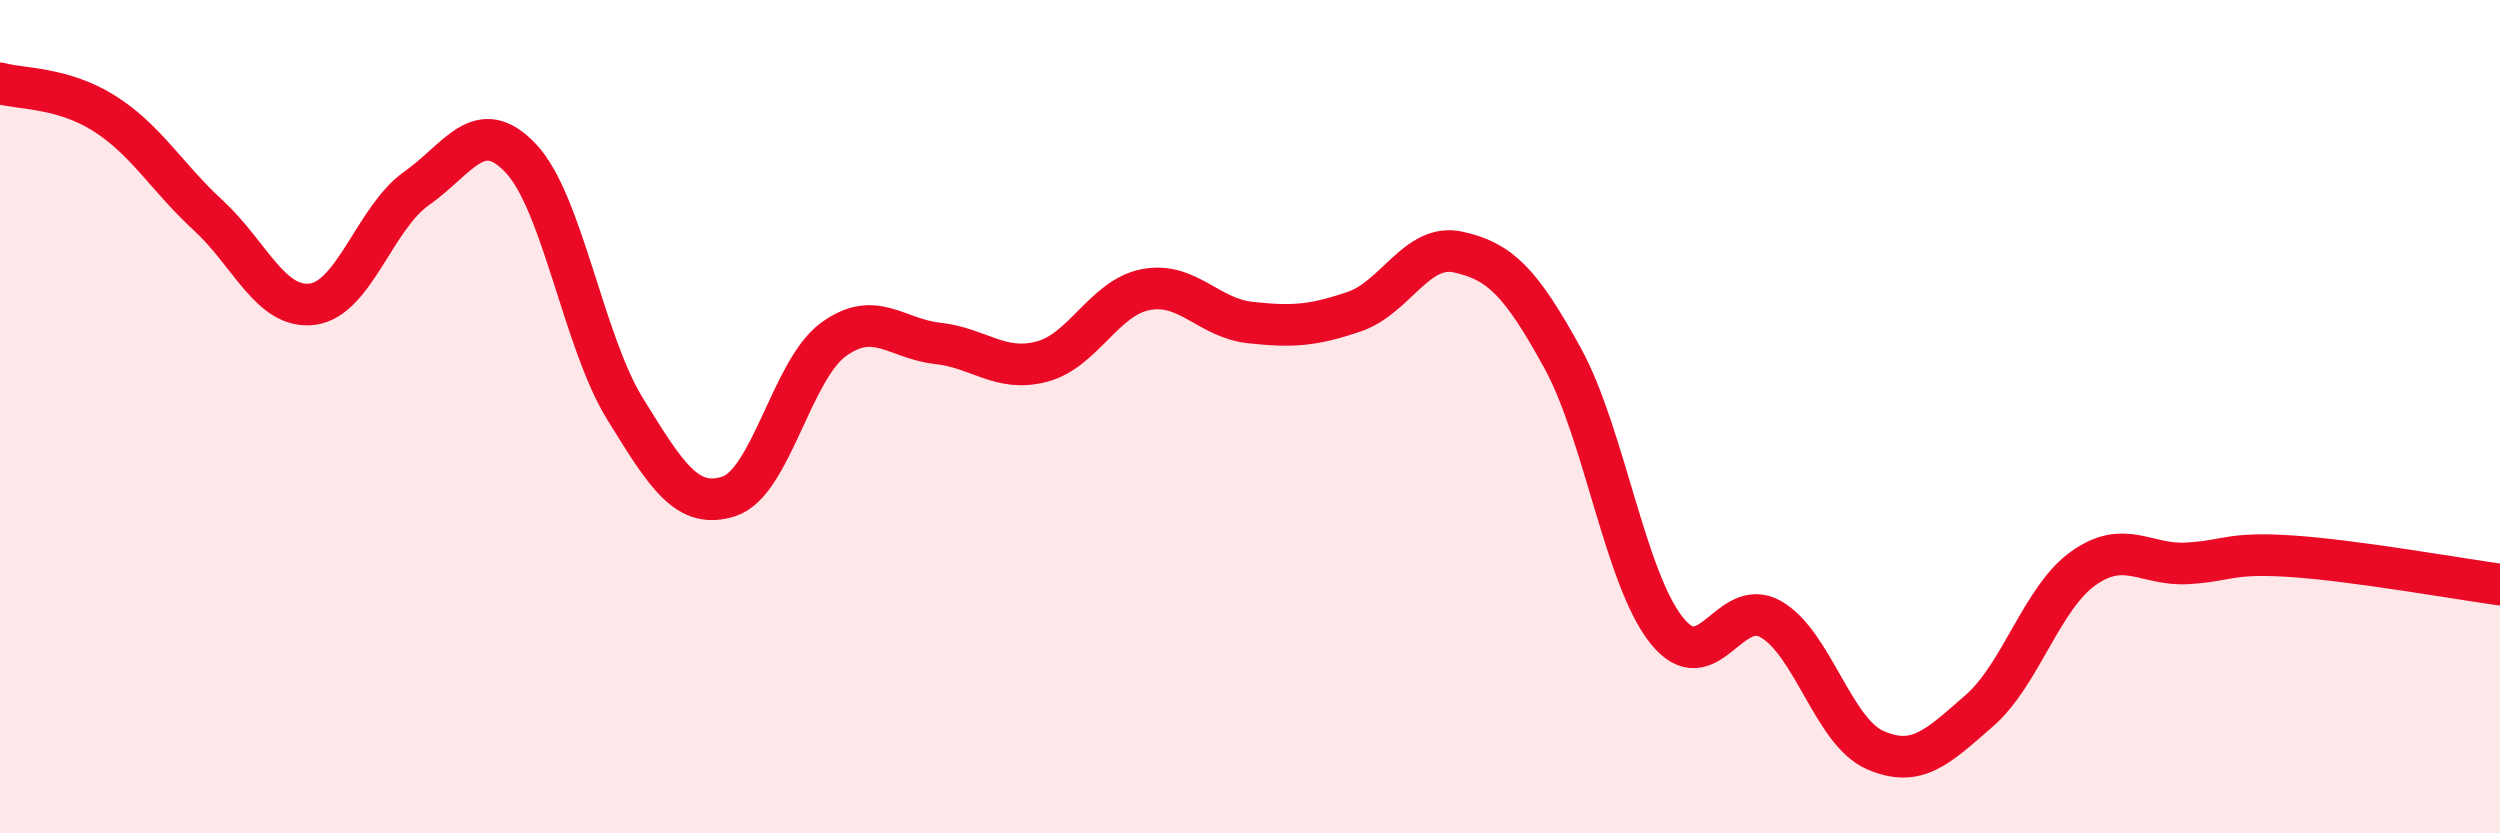 
    <svg width="60" height="20" viewBox="0 0 60 20" xmlns="http://www.w3.org/2000/svg">
      <path
        d="M 0,2 C 0.5,2.14 1.5,2.09 2.5,2.72 C 3.5,3.35 4,4.25 5,5.17 C 6,6.09 6.5,7.43 7.5,7.3 C 8.5,7.17 9,5.22 10,4.52 C 11,3.82 11.5,2.74 12.5,3.8 C 13.5,4.86 14,8.19 15,9.81 C 16,11.43 16.5,12.24 17.5,11.91 C 18.5,11.58 19,8.88 20,8.15 C 21,7.42 21.5,8.13 22.5,8.24 C 23.5,8.35 24,8.94 25,8.68 C 26,8.42 26.5,7.14 27.5,6.95 C 28.5,6.76 29,7.63 30,7.74 C 31,7.85 31.5,7.82 32.5,7.48 C 33.5,7.14 34,5.83 35,6.05 C 36,6.27 36.5,6.77 37.5,8.59 C 38.5,10.41 39,13.88 40,15.13 C 41,16.38 41.5,14.29 42.5,14.86 C 43.5,15.43 44,17.56 45,18 C 46,18.44 46.5,17.93 47.5,17.06 C 48.5,16.19 49,14.35 50,13.64 C 51,12.93 51.5,13.58 52.5,13.52 C 53.5,13.46 53.5,13.25 55,13.35 C 56.5,13.45 59,13.89 60,14.03L60 20L0 20Z"
        fill="#EB0A25"
        opacity="0.1"
        stroke-linecap="round"
        stroke-linejoin="round"
      />
      <path
        d="M 0,2 C 0.5,2.14 1.5,2.09 2.5,2.72 C 3.5,3.35 4,4.25 5,5.17 C 6,6.09 6.5,7.43 7.5,7.3 C 8.5,7.17 9,5.22 10,4.52 C 11,3.82 11.5,2.74 12.5,3.8 C 13.5,4.86 14,8.19 15,9.81 C 16,11.43 16.5,12.24 17.5,11.91 C 18.5,11.58 19,8.88 20,8.15 C 21,7.42 21.5,8.13 22.5,8.24 C 23.5,8.35 24,8.94 25,8.68 C 26,8.42 26.5,7.14 27.5,6.95 C 28.5,6.76 29,7.63 30,7.74 C 31,7.85 31.5,7.82 32.5,7.48 C 33.5,7.14 34,5.83 35,6.05 C 36,6.27 36.5,6.77 37.5,8.59 C 38.5,10.41 39,13.88 40,15.13 C 41,16.38 41.5,14.29 42.5,14.86 C 43.5,15.43 44,17.56 45,18 C 46,18.44 46.5,17.93 47.5,17.06 C 48.5,16.19 49,14.35 50,13.64 C 51,12.93 51.5,13.58 52.5,13.52 C 53.5,13.46 53.5,13.25 55,13.35 C 56.5,13.45 59,13.89 60,14.03"
        stroke="#EB0A25"
        stroke-width="1"
        fill="none"
        stroke-linecap="round"
        stroke-linejoin="round"
      />
    </svg>
  